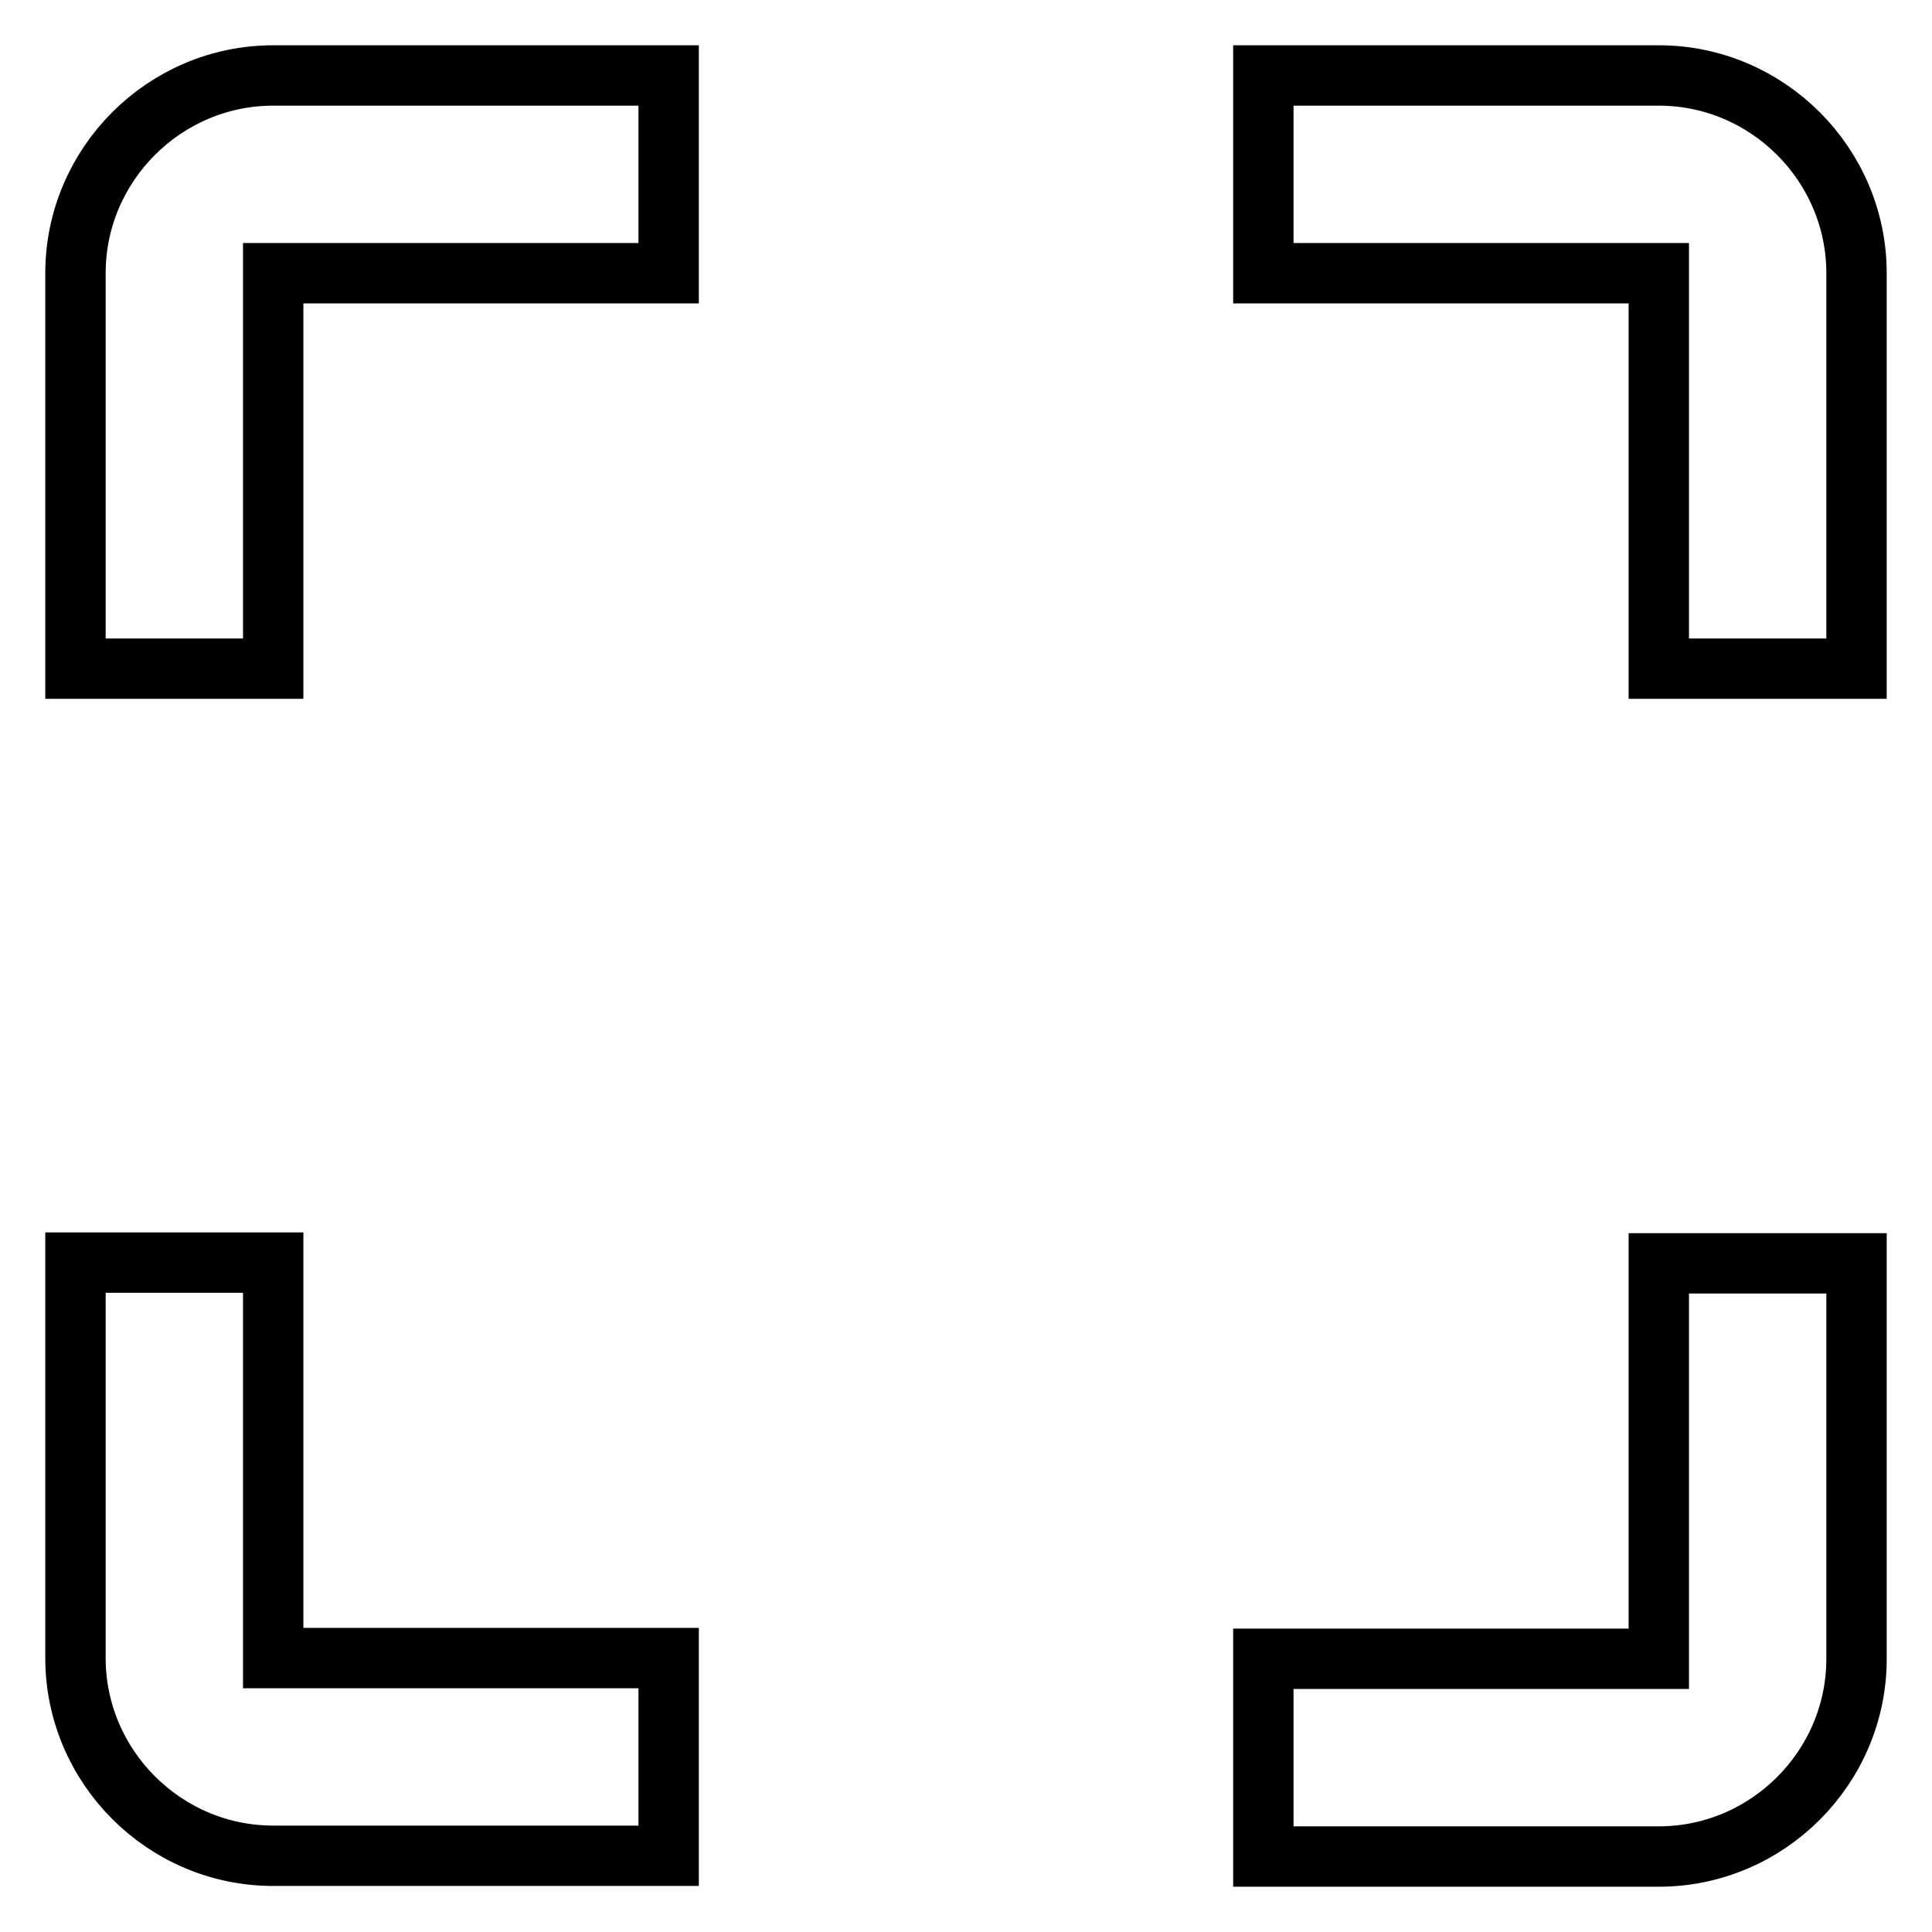 <?xml version="1.0" encoding="utf-8"?>
<!-- Svg Vector Icons : http://www.onlinewebfonts.com/icon -->
<!DOCTYPE svg PUBLIC "-//W3C//DTD SVG 1.1//EN" "http://www.w3.org/Graphics/SVG/1.1/DTD/svg11.dtd">
<svg version="1.1" xmlns="http://www.w3.org/2000/svg" xmlns:xlink="http://www.w3.org/1999/xlink" x="0px" y="0px" viewBox="0 0 256 256" enable-background="new 0 0 256 256" xml:space="preserve">
<g> <path stroke-width="8" fill-opacity="0" stroke="#000000"  d="M10,36.2v52.4h26.2V36.2h52.4V10H36.2C21.8,10,10,21.8,10,36.2z M36.2,167.3H10v52.4 c0,14.4,11.8,26.2,26.2,26.2h52.4v-26.2H36.2V167.3z M219.8,219.8h-52.4V246h52.4c14.4,0,26.2-11.8,26.2-26.2v-52.4h-26.2V219.8z  M219.8,10h-52.4v26.2h52.4v52.4H246V36.2C246,21.8,234.2,10,219.8,10z"/></g>
</svg>